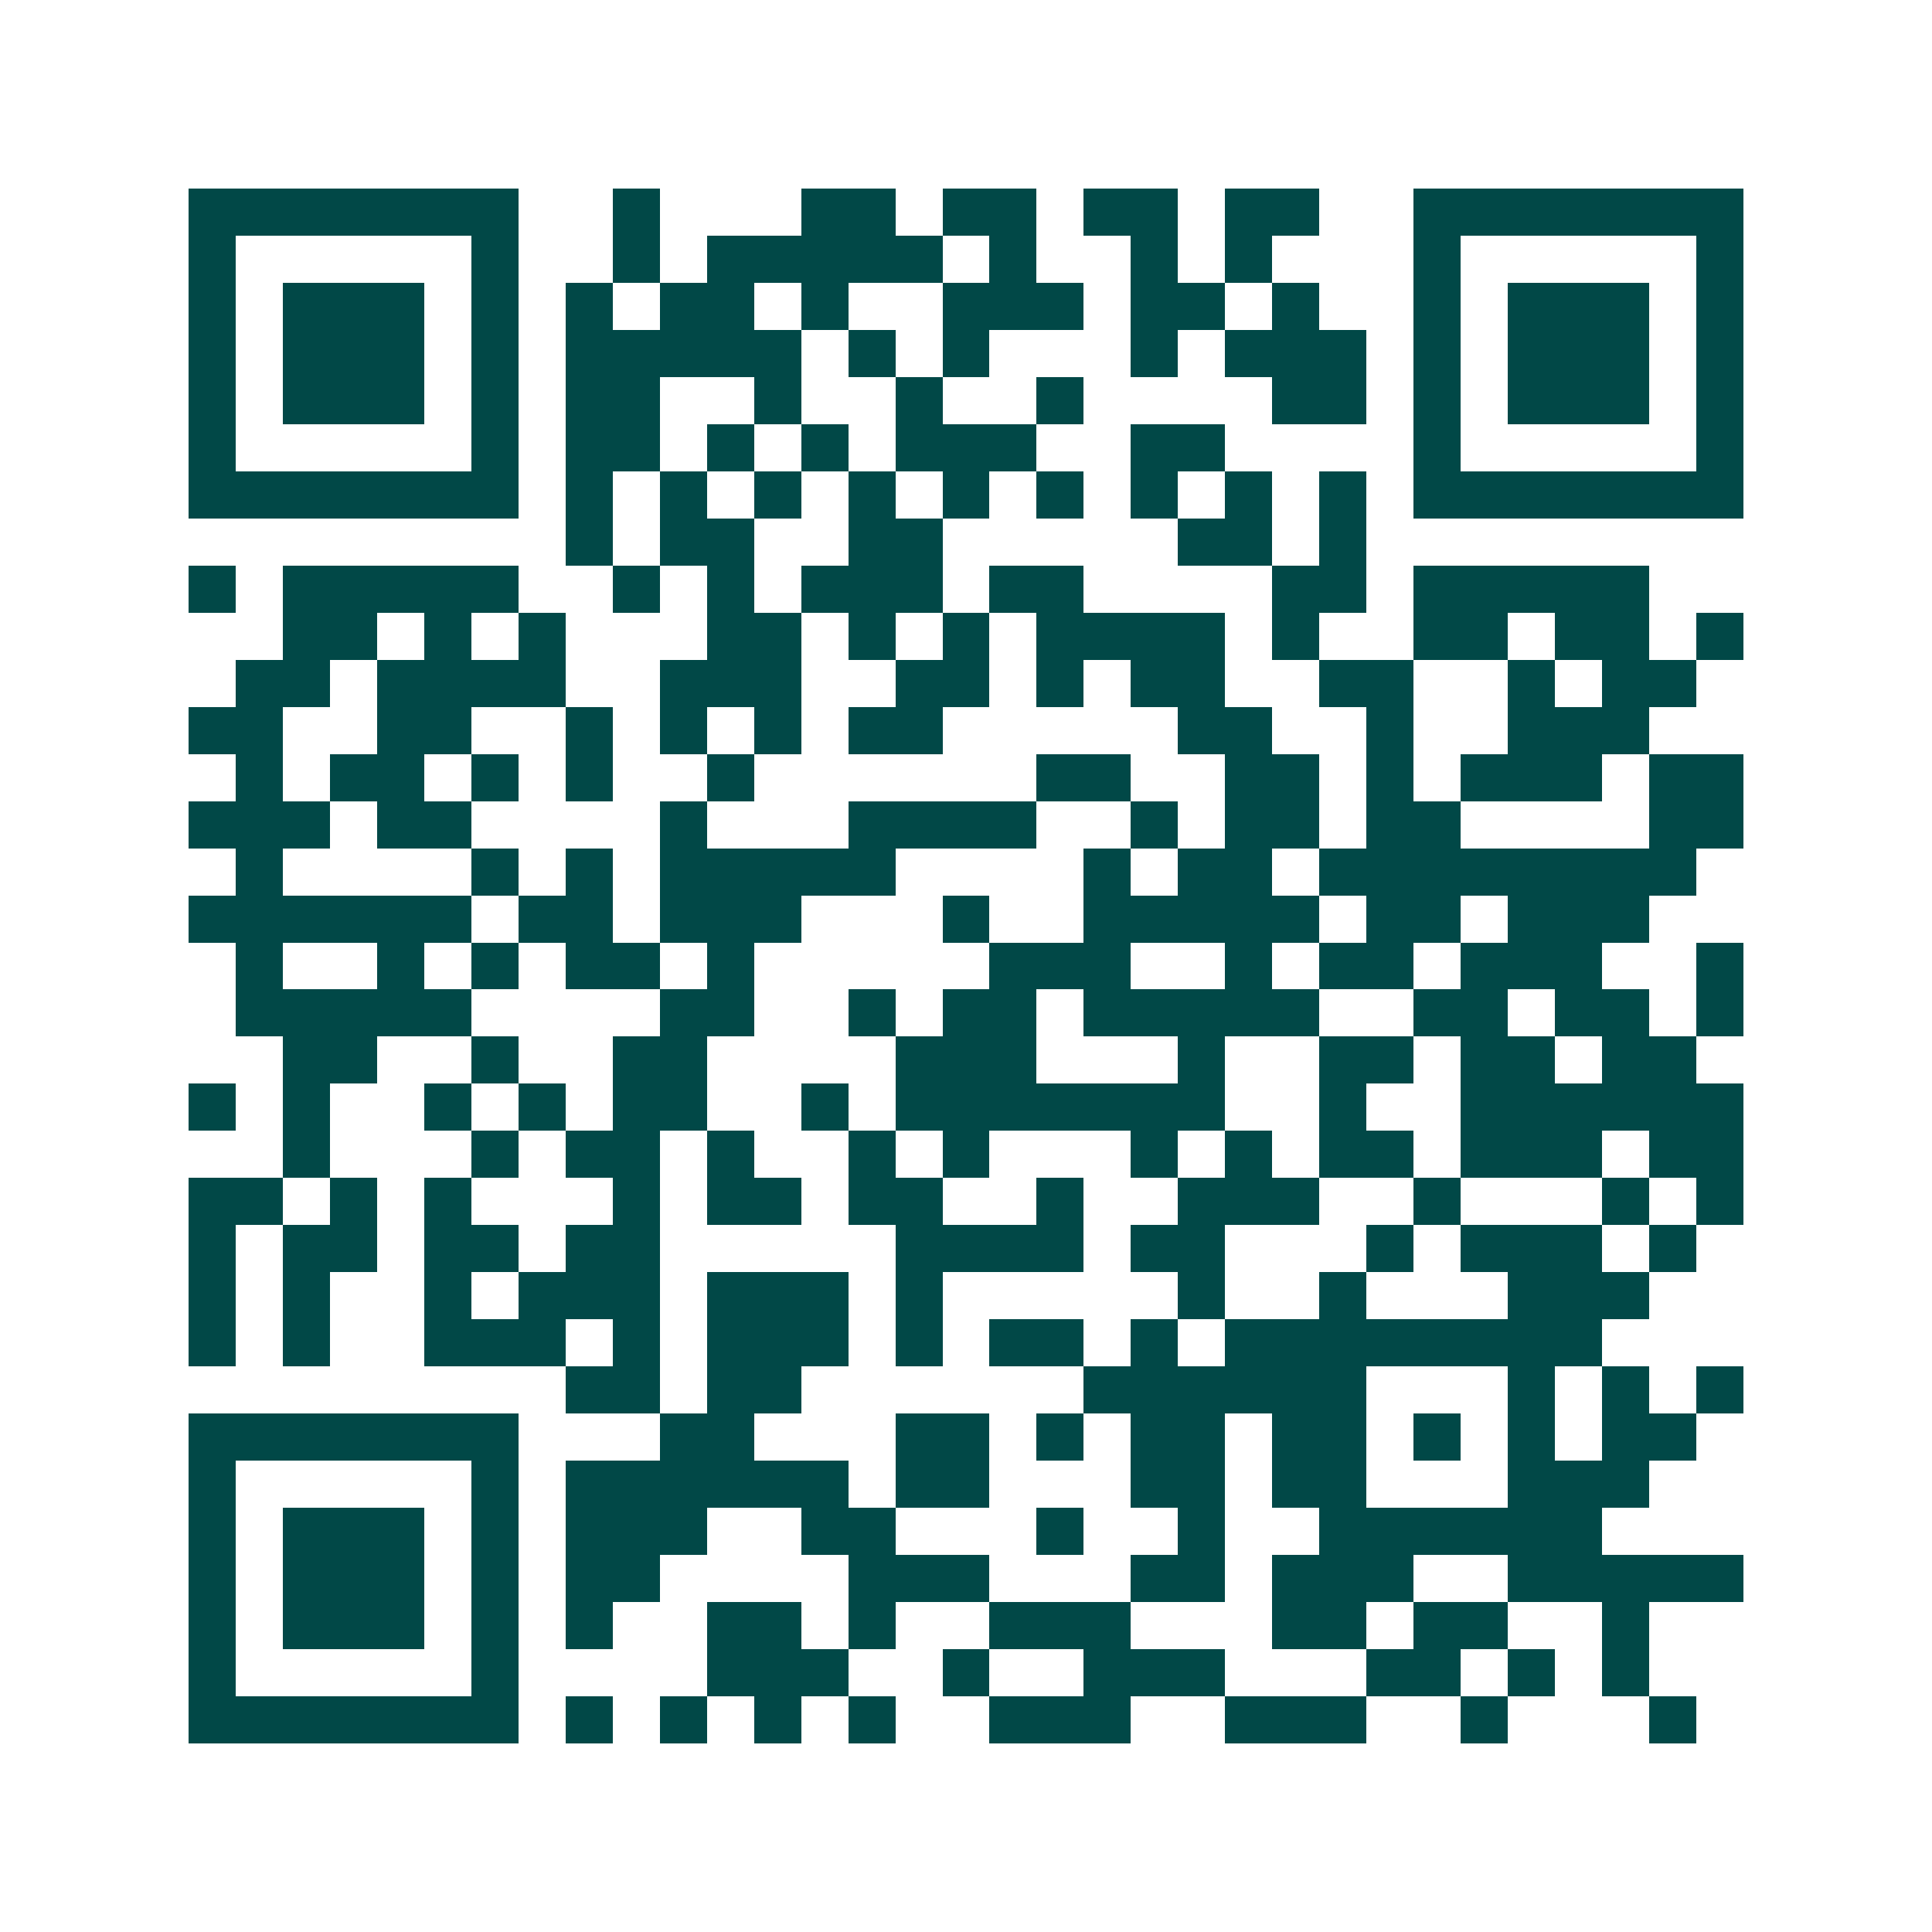 <svg xmlns="http://www.w3.org/2000/svg" width="200" height="200" viewBox="0 0 41 41" shape-rendering="crispEdges"><path fill="#ffffff" d="M0 0h41v41H0z"/><path stroke="#014847" d="M4 4.5h7m2 0h1m3 0h2m1 0h2m1 0h2m1 0h2m2 0h7M4 5.5h1m5 0h1m2 0h1m1 0h5m1 0h1m2 0h1m1 0h1m3 0h1m5 0h1M4 6.5h1m1 0h3m1 0h1m1 0h1m1 0h2m1 0h1m2 0h3m1 0h2m1 0h1m2 0h1m1 0h3m1 0h1M4 7.5h1m1 0h3m1 0h1m1 0h5m1 0h1m1 0h1m3 0h1m1 0h3m1 0h1m1 0h3m1 0h1M4 8.5h1m1 0h3m1 0h1m1 0h2m2 0h1m2 0h1m2 0h1m4 0h2m1 0h1m1 0h3m1 0h1M4 9.5h1m5 0h1m1 0h2m1 0h1m1 0h1m1 0h3m2 0h2m4 0h1m5 0h1M4 10.5h7m1 0h1m1 0h1m1 0h1m1 0h1m1 0h1m1 0h1m1 0h1m1 0h1m1 0h1m1 0h7M12 11.5h1m1 0h2m2 0h2m5 0h2m1 0h1M4 12.5h1m1 0h5m2 0h1m1 0h1m1 0h3m1 0h2m4 0h2m1 0h5M6 13.5h2m1 0h1m1 0h1m3 0h2m1 0h1m1 0h1m1 0h4m1 0h1m2 0h2m1 0h2m1 0h1M5 14.5h2m1 0h4m2 0h3m2 0h2m1 0h1m1 0h2m2 0h2m2 0h1m1 0h2M4 15.5h2m2 0h2m2 0h1m1 0h1m1 0h1m1 0h2m5 0h2m2 0h1m2 0h3M5 16.5h1m1 0h2m1 0h1m1 0h1m2 0h1m6 0h2m2 0h2m1 0h1m1 0h3m1 0h2M4 17.5h3m1 0h2m4 0h1m3 0h4m2 0h1m1 0h2m1 0h2m4 0h2M5 18.5h1m4 0h1m1 0h1m1 0h5m4 0h1m1 0h2m1 0h8M4 19.5h6m1 0h2m1 0h3m3 0h1m2 0h5m1 0h2m1 0h3M5 20.5h1m2 0h1m1 0h1m1 0h2m1 0h1m5 0h3m2 0h1m1 0h2m1 0h3m2 0h1M5 21.5h5m4 0h2m2 0h1m1 0h2m1 0h5m2 0h2m1 0h2m1 0h1M6 22.5h2m2 0h1m2 0h2m4 0h3m3 0h1m2 0h2m1 0h2m1 0h2M4 23.5h1m1 0h1m2 0h1m1 0h1m1 0h2m2 0h1m1 0h7m2 0h1m2 0h6M6 24.5h1m3 0h1m1 0h2m1 0h1m2 0h1m1 0h1m3 0h1m1 0h1m1 0h2m1 0h3m1 0h2M4 25.5h2m1 0h1m1 0h1m3 0h1m1 0h2m1 0h2m2 0h1m2 0h3m2 0h1m3 0h1m1 0h1M4 26.5h1m1 0h2m1 0h2m1 0h2m5 0h4m1 0h2m3 0h1m1 0h3m1 0h1M4 27.5h1m1 0h1m2 0h1m1 0h3m1 0h3m1 0h1m5 0h1m2 0h1m3 0h3M4 28.5h1m1 0h1m2 0h3m1 0h1m1 0h3m1 0h1m1 0h2m1 0h1m1 0h8M12 29.5h2m1 0h2m6 0h6m3 0h1m1 0h1m1 0h1M4 30.5h7m3 0h2m3 0h2m1 0h1m1 0h2m1 0h2m1 0h1m1 0h1m1 0h2M4 31.5h1m5 0h1m1 0h6m1 0h2m3 0h2m1 0h2m3 0h3M4 32.5h1m1 0h3m1 0h1m1 0h3m2 0h2m3 0h1m2 0h1m2 0h6M4 33.5h1m1 0h3m1 0h1m1 0h2m4 0h3m3 0h2m1 0h3m2 0h5M4 34.5h1m1 0h3m1 0h1m1 0h1m2 0h2m1 0h1m2 0h3m3 0h2m1 0h2m2 0h1M4 35.5h1m5 0h1m4 0h3m2 0h1m2 0h3m3 0h2m1 0h1m1 0h1M4 36.5h7m1 0h1m1 0h1m1 0h1m1 0h1m2 0h3m2 0h3m2 0h1m3 0h1"/></svg>
